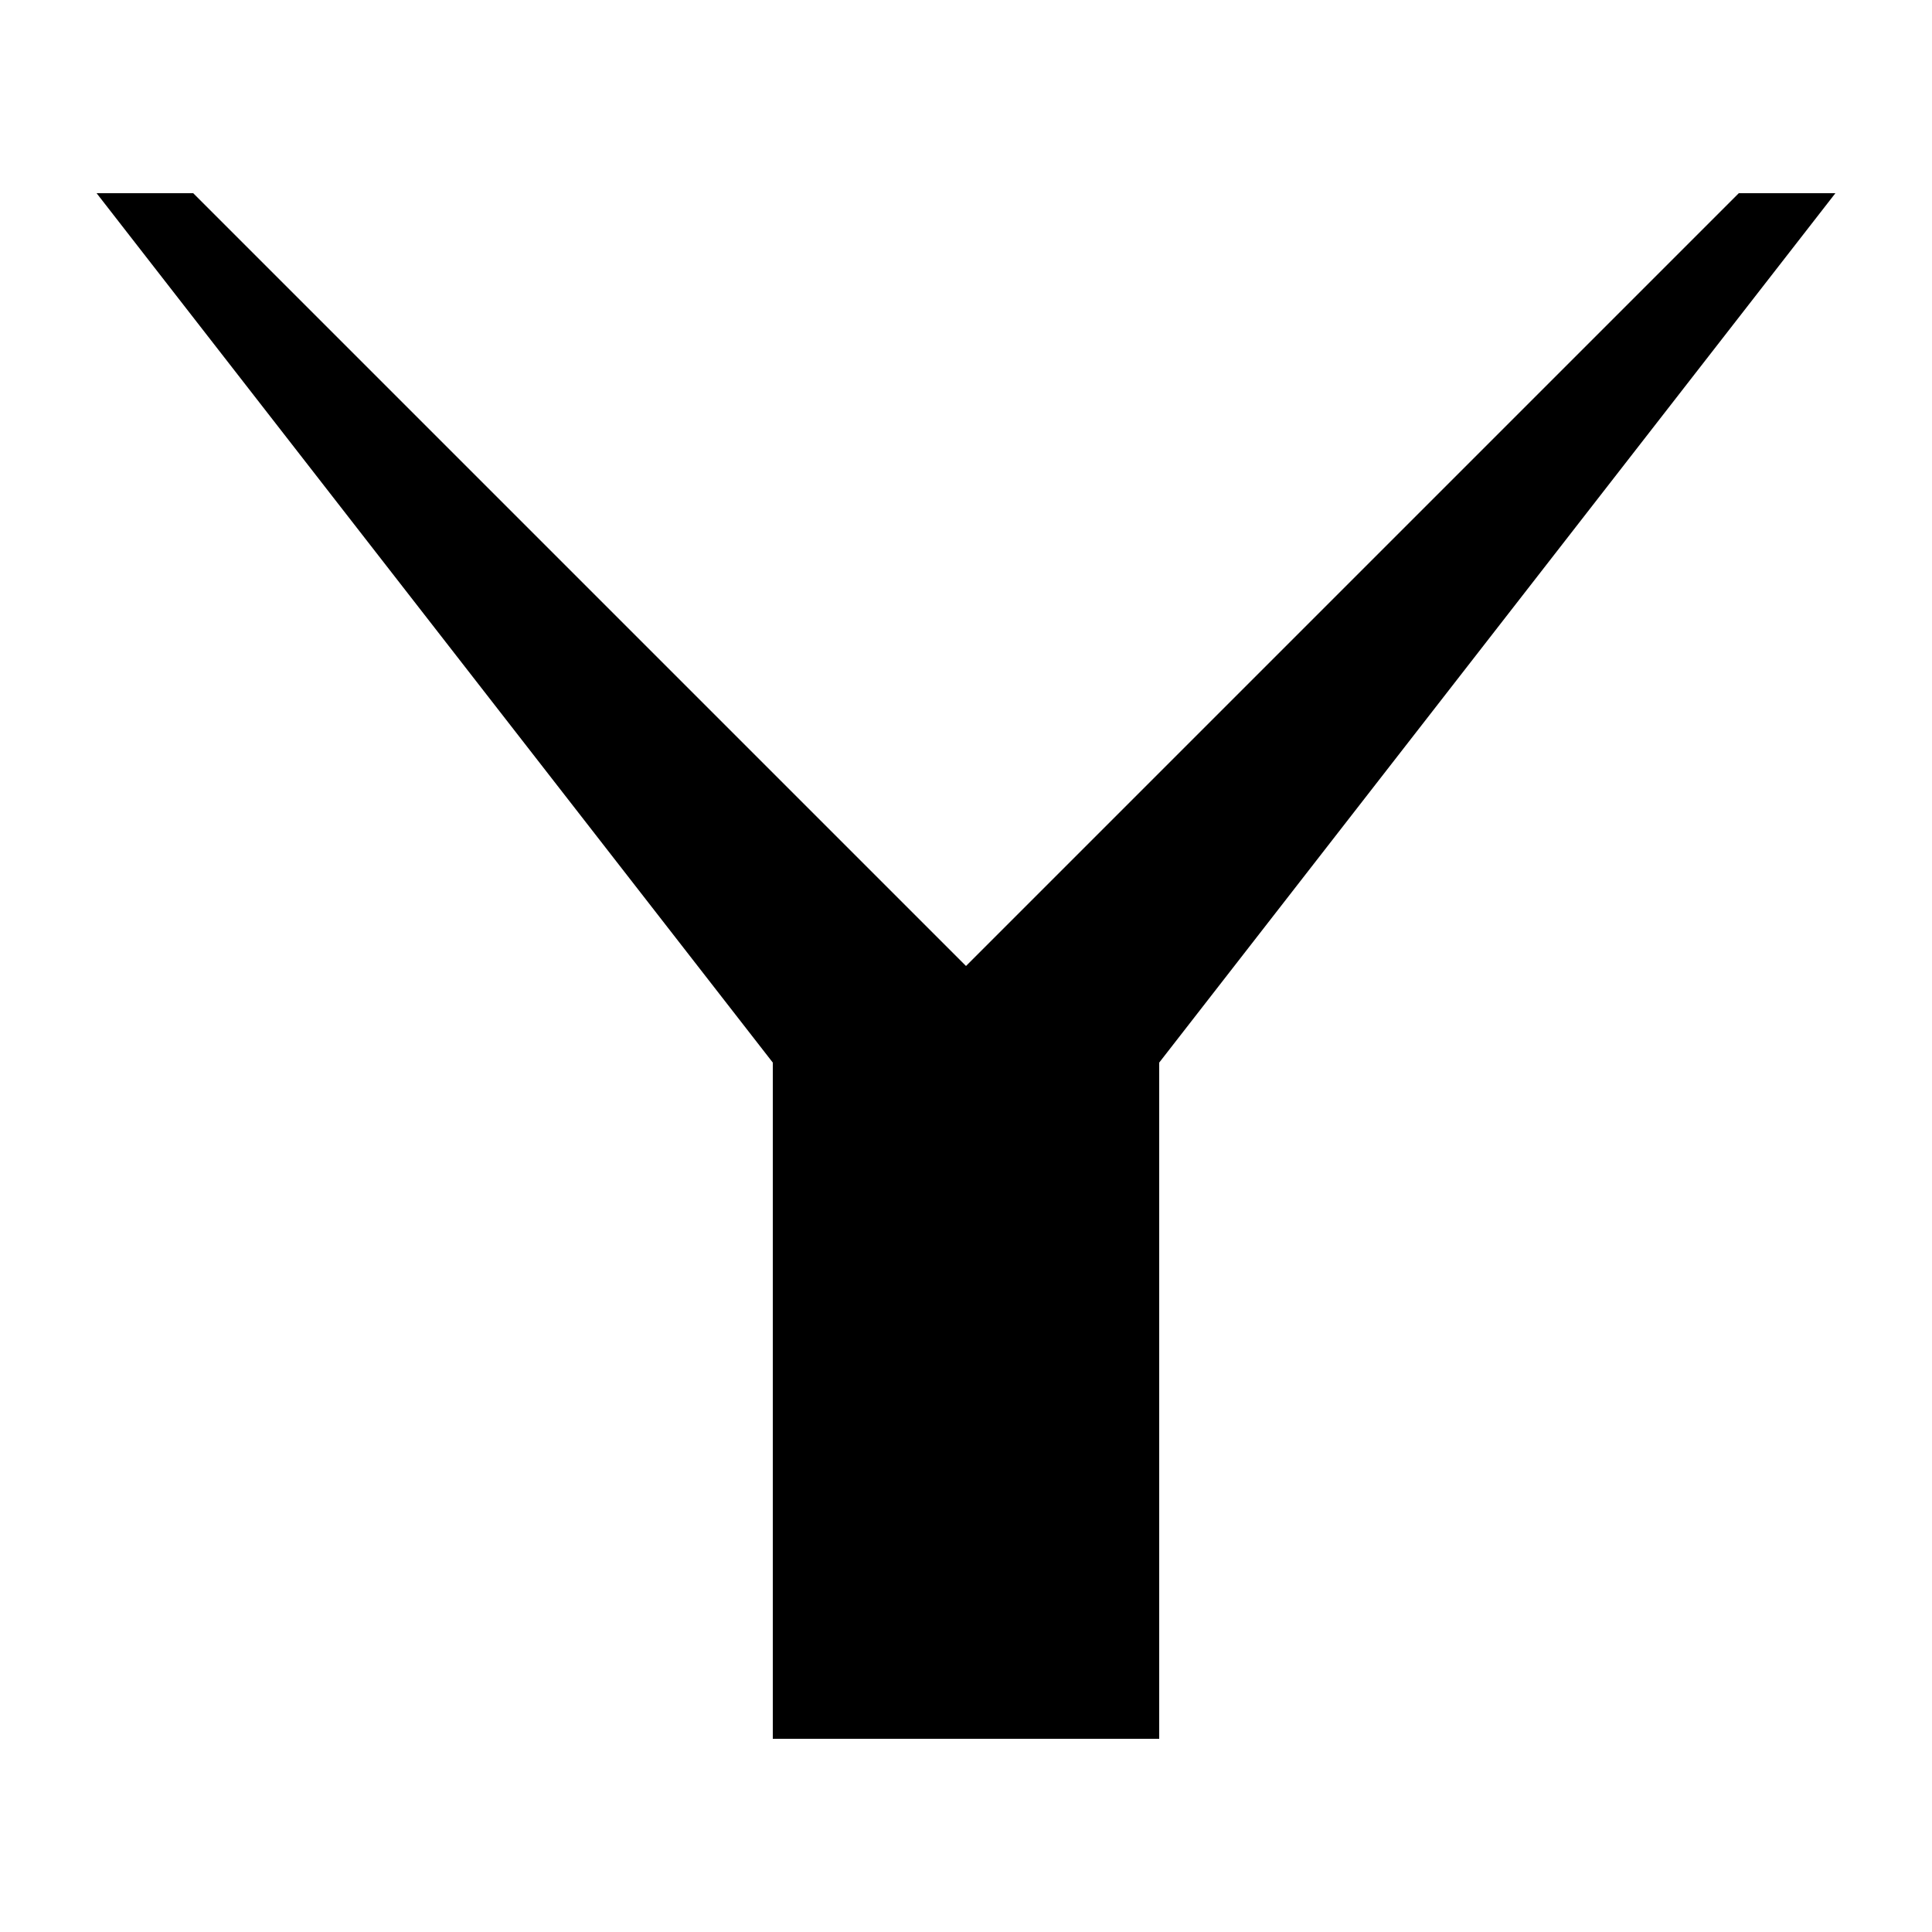 <svg xmlns="http://www.w3.org/2000/svg" viewBox="0 0 100 100">
  <path d="M10 10 L50 50 L50 90 L40 90 L40 55 L5 10 Z" fill="black"/>
  <path d="M90 10 L50 50 L50 90 L60 90 L60 55 L95 10 Z" fill="black"/>
</svg>